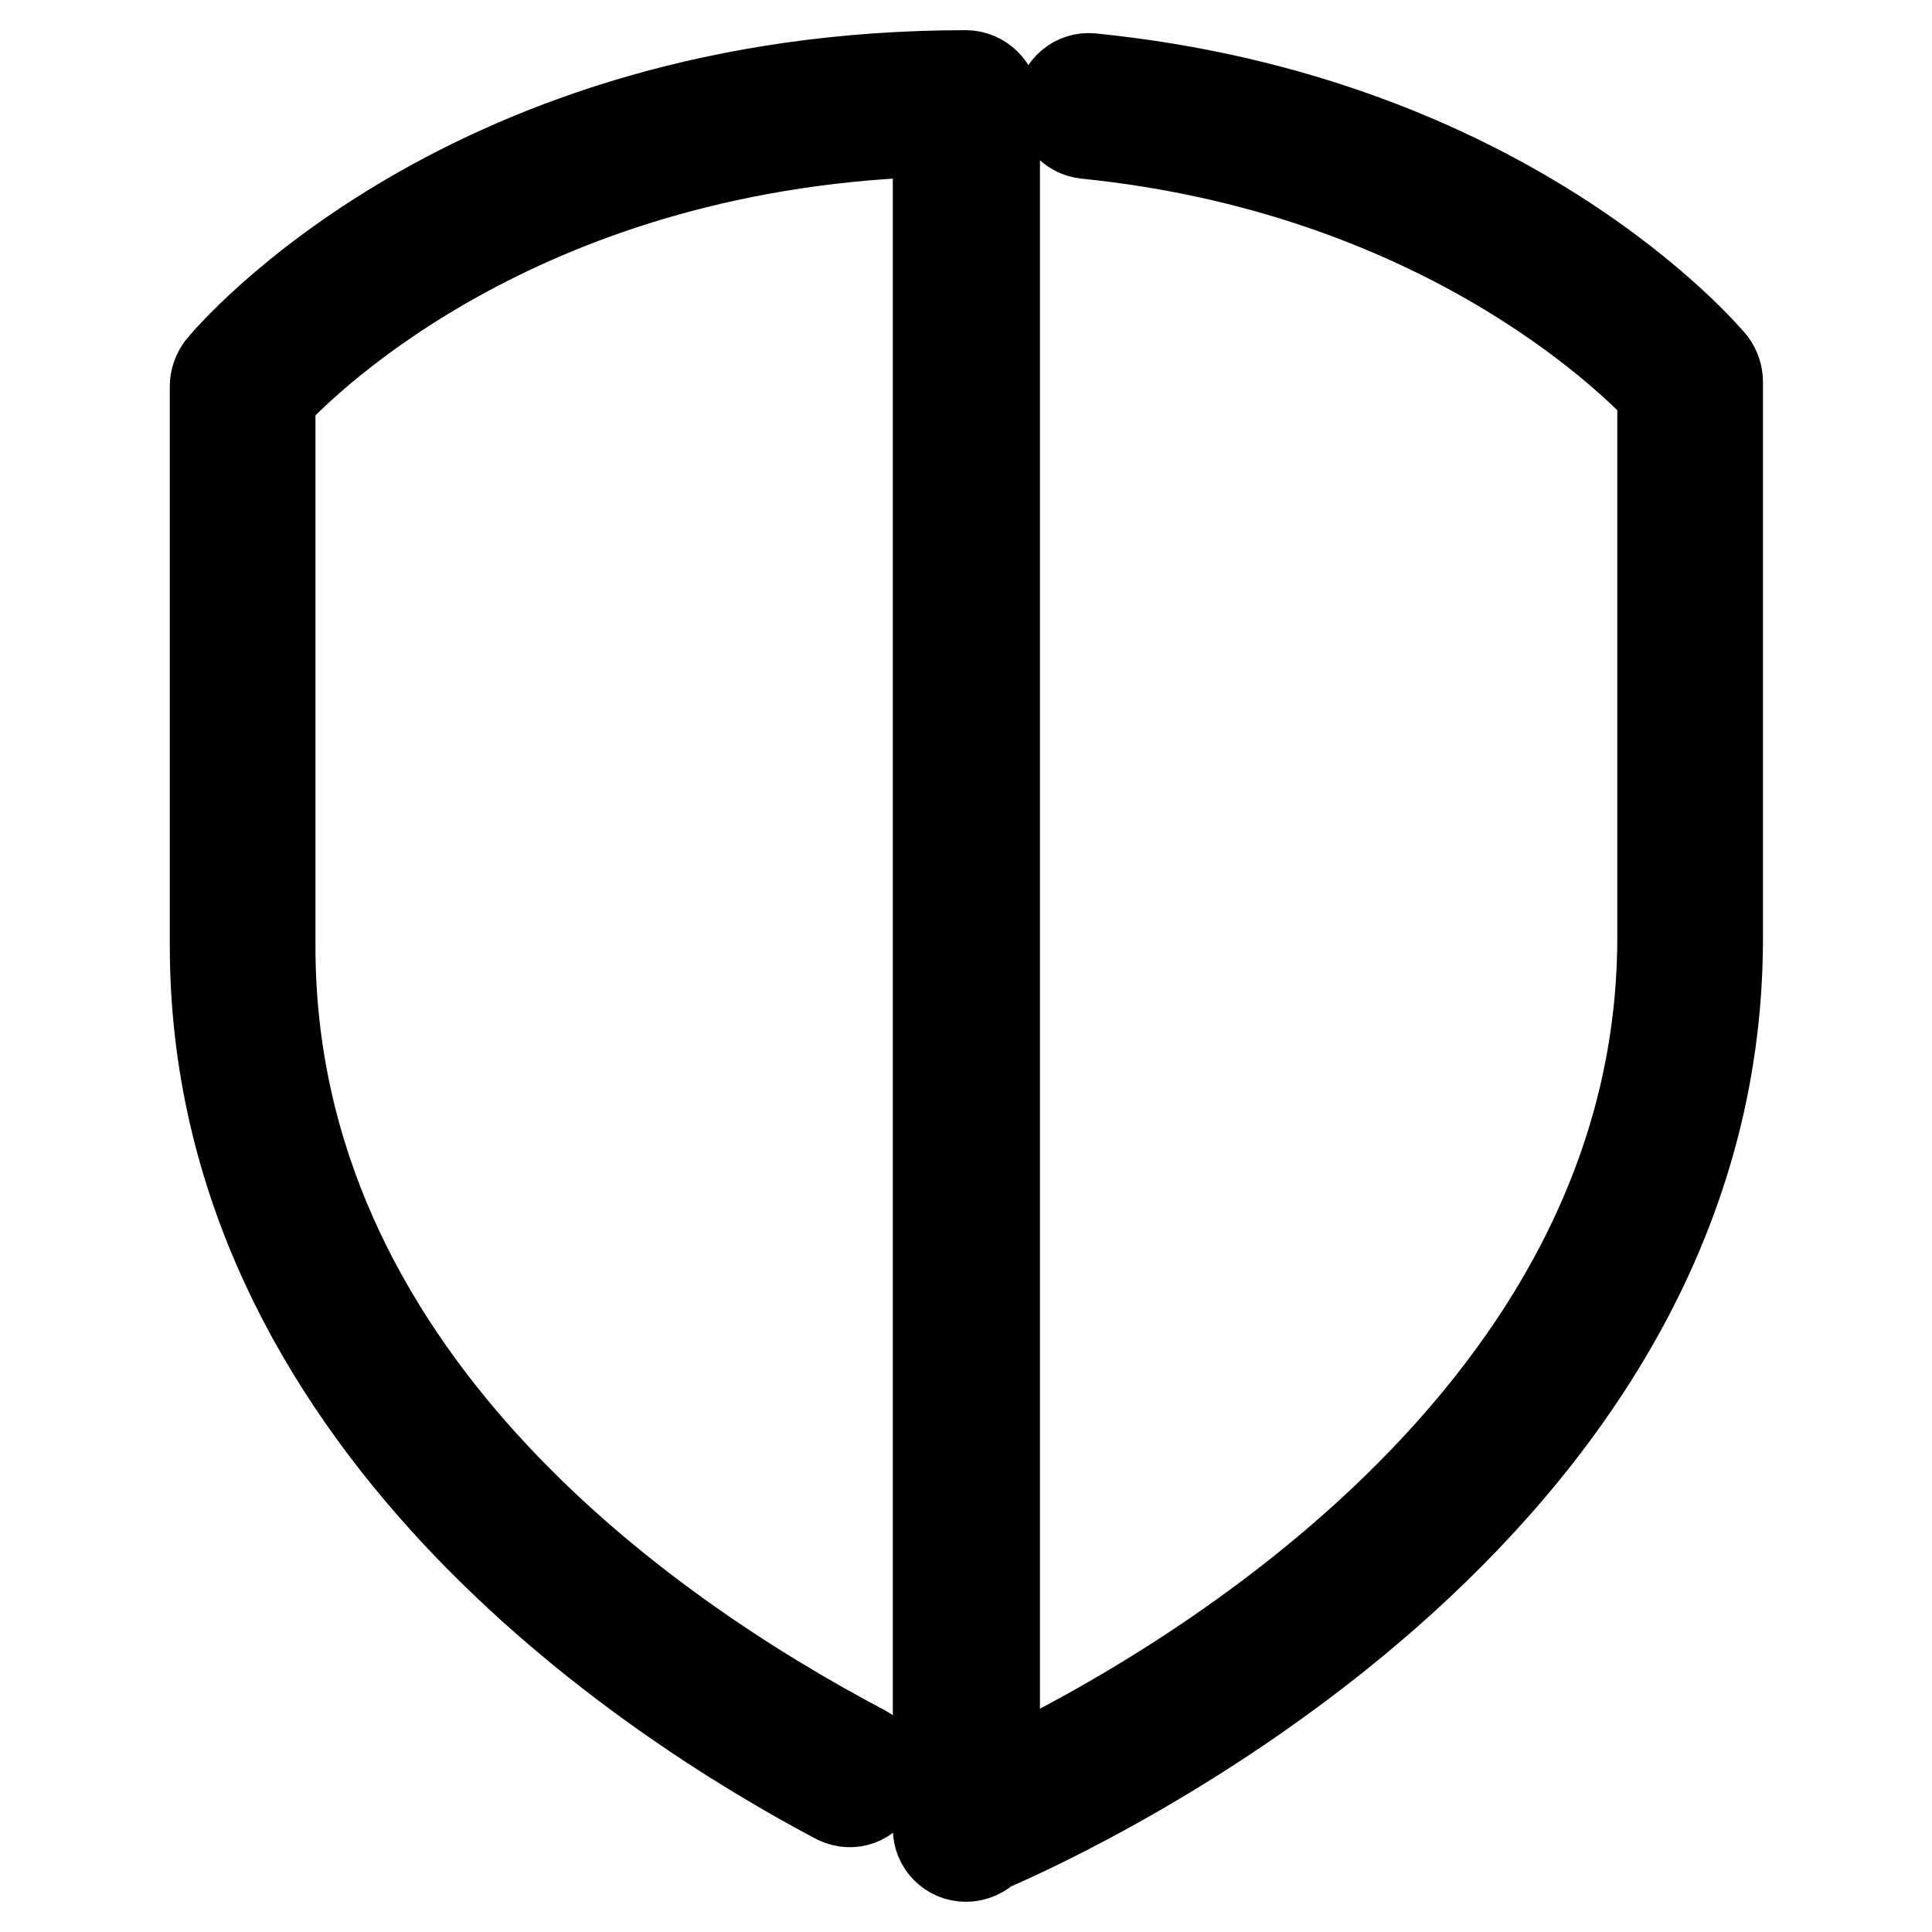 <?xml version="1.0" encoding="utf-8"?>
<!-- Svg Vector Icons : http://www.onlinewebfonts.com/icon -->
<!DOCTYPE svg PUBLIC "-//W3C//DTD SVG 1.1//EN" "http://www.w3.org/Graphics/SVG/1.1/DTD/svg11.dtd">
<svg version="1.1" xmlns="http://www.w3.org/2000/svg" xmlns:xlink="http://www.w3.org/1999/xlink" x="0px" y="0px" viewBox="0 0 256 256" enable-background="new 0 0 256 256" xml:space="preserve">
<g> <path stroke-width="12" fill-opacity="0" stroke="#000000"  d="M128,10c-65.9,0-97.4,37.2-98.7,38.8c-0.5,0.7-0.8,1.5-0.8,2.4v74.1c0,62.7,57.7,100,82.5,113.1 c1.9,0.9,4,0.1,4.9-1.8c0.8-1.7,0.2-3.8-1.5-4.7c-29.4-15.5-78.6-49.9-78.6-106.5V52.6C41,47,70,18.7,124.3,17.4v224.9 c0,2,1.6,3.7,3.7,3.7c1.1,0,2.1-0.5,2.8-1.2c12.1-5.2,96.8-44.4,96.8-120.4V50.6c0-0.9-0.3-1.7-0.8-2.4 c-1.1-1.3-27.4-32.3-82.2-37.8c-2-0.2-3.8,1.3-4,3.3c-0.2,2,1.3,3.8,3.3,4c0,0,0,0,0,0c46.4,4.7,71.6,29.1,76.4,34.2v72.3 c0,66-69.1,102.9-88.5,111.9V13.7C131.7,11.7,130,10,128,10z"/></g>
</svg>
